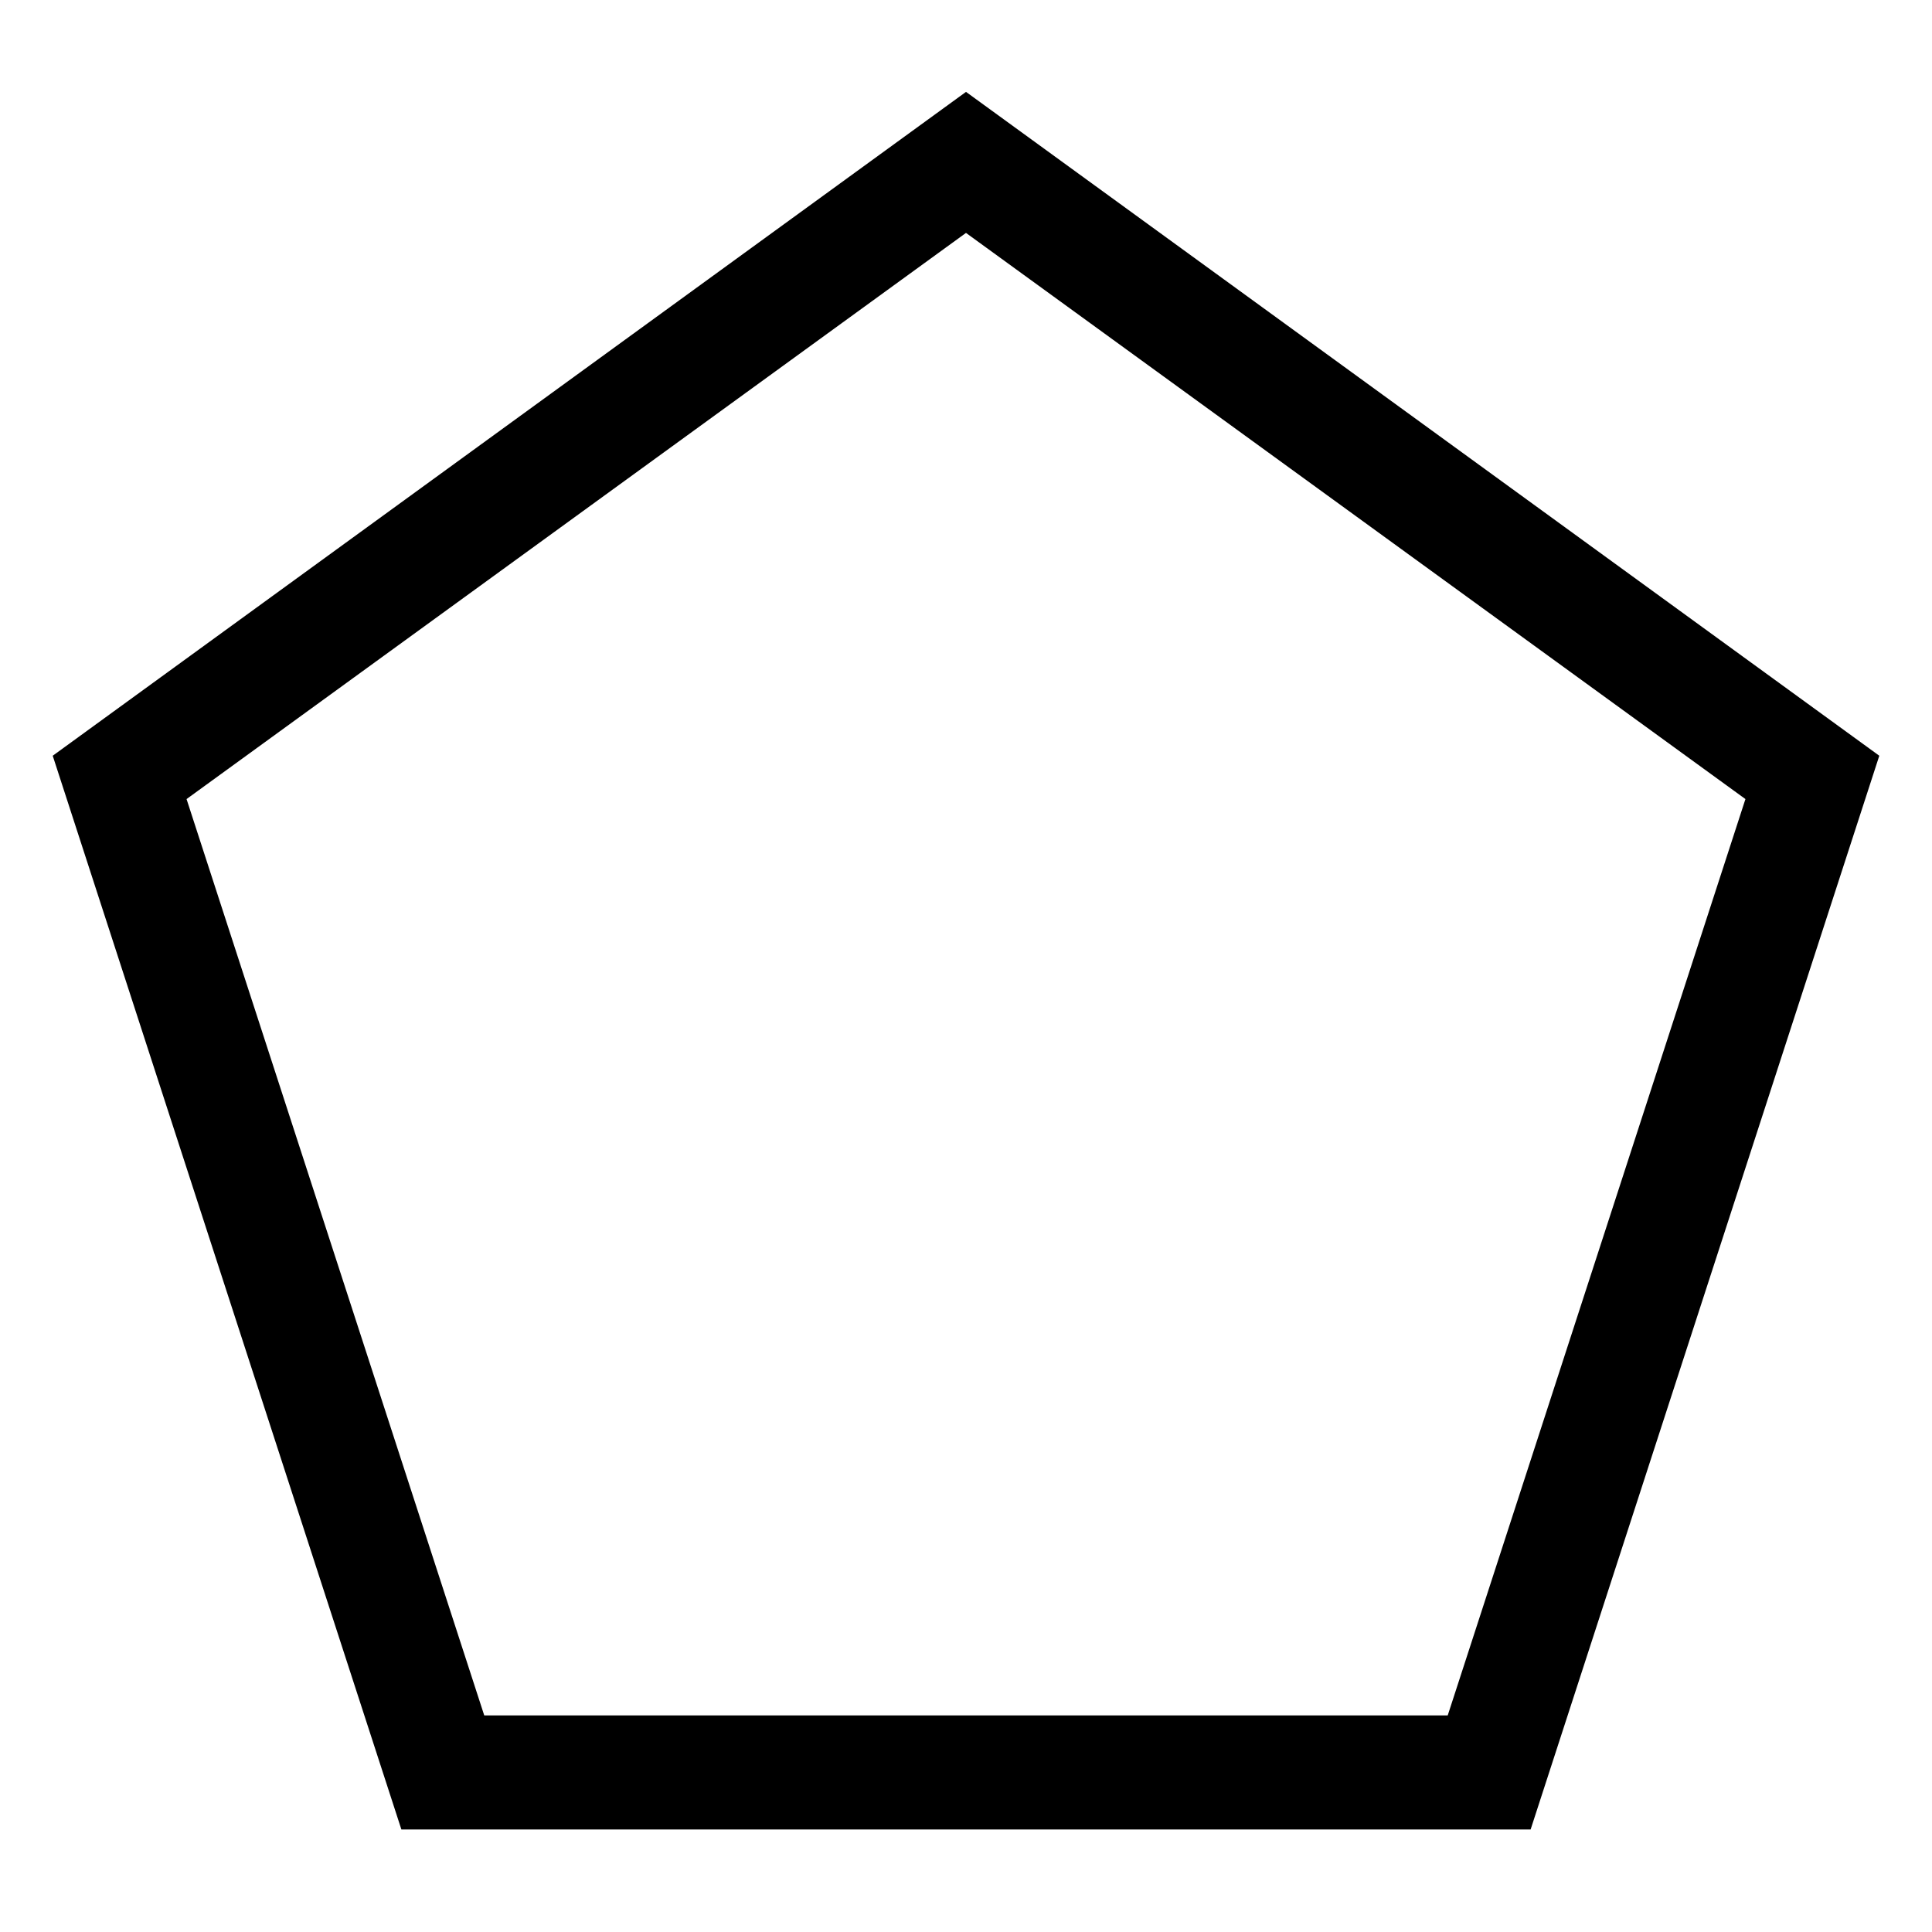 <?xml version="1.0" encoding="UTF-8"?>
<!-- Uploaded to: SVG Repo, www.svgrepo.com, Generator: SVG Repo Mixer Tools -->
<svg fill="#000000" width="800px" height="800px" version="1.1" viewBox="144 144 512 512" xmlns="http://www.w3.org/2000/svg">
 <path d="m549.63 628.83h-299.26l-92.398-284.55 242.03-175.93 242.03 175.93zm-277.3-30.227h255.33l78.898-242.84-206.56-150.04-206.56 150.04z"/>
</svg>